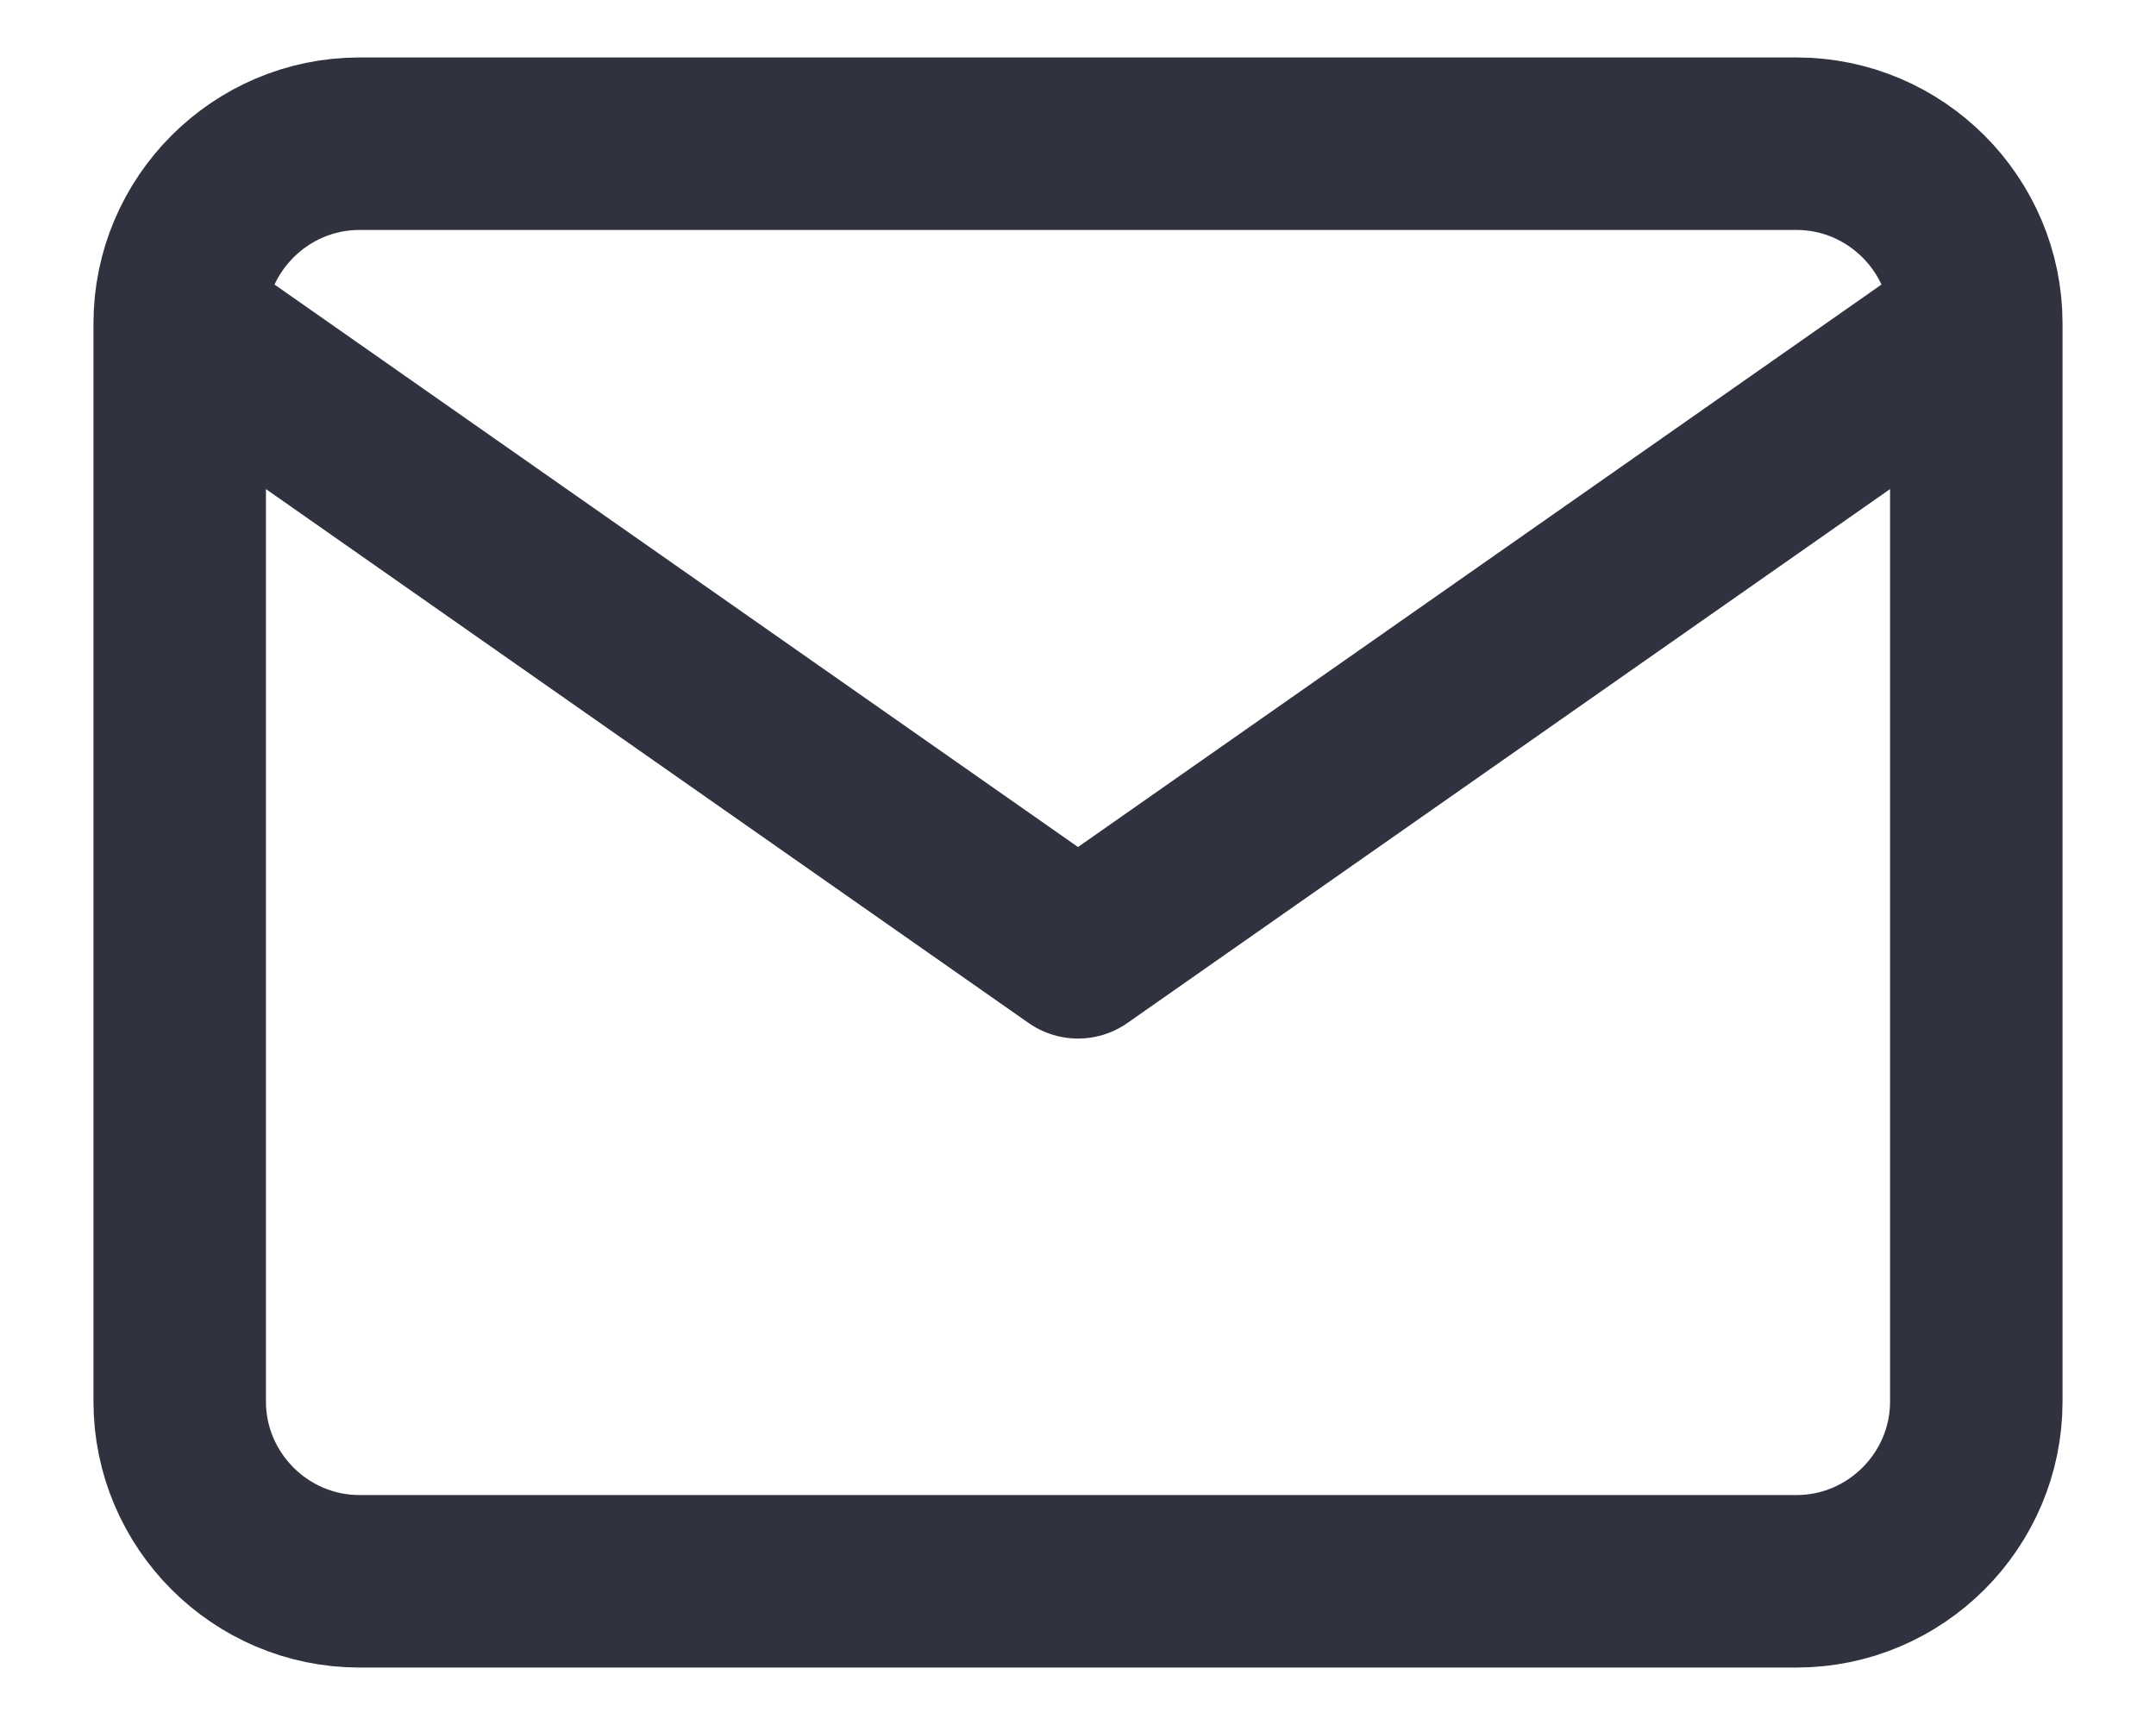 <svg width="20" height="16" viewBox="0 0 20 16" fill="none" xmlns="http://www.w3.org/2000/svg">
<path d="M18.333 3C18.333 2.083 17.583 1.333 16.666 1.333H3.333C2.417 1.333 1.667 2.083 1.667 3M18.333 3V13C18.333 13.917 17.583 14.667 16.666 14.667H3.333C2.417 14.667 1.667 13.917 1.667 13V3M18.333 3L10 8.833L1.667 3" stroke="#303240" stroke-width="1.6" stroke-linecap="round" stroke-linejoin="round"/>
</svg>
